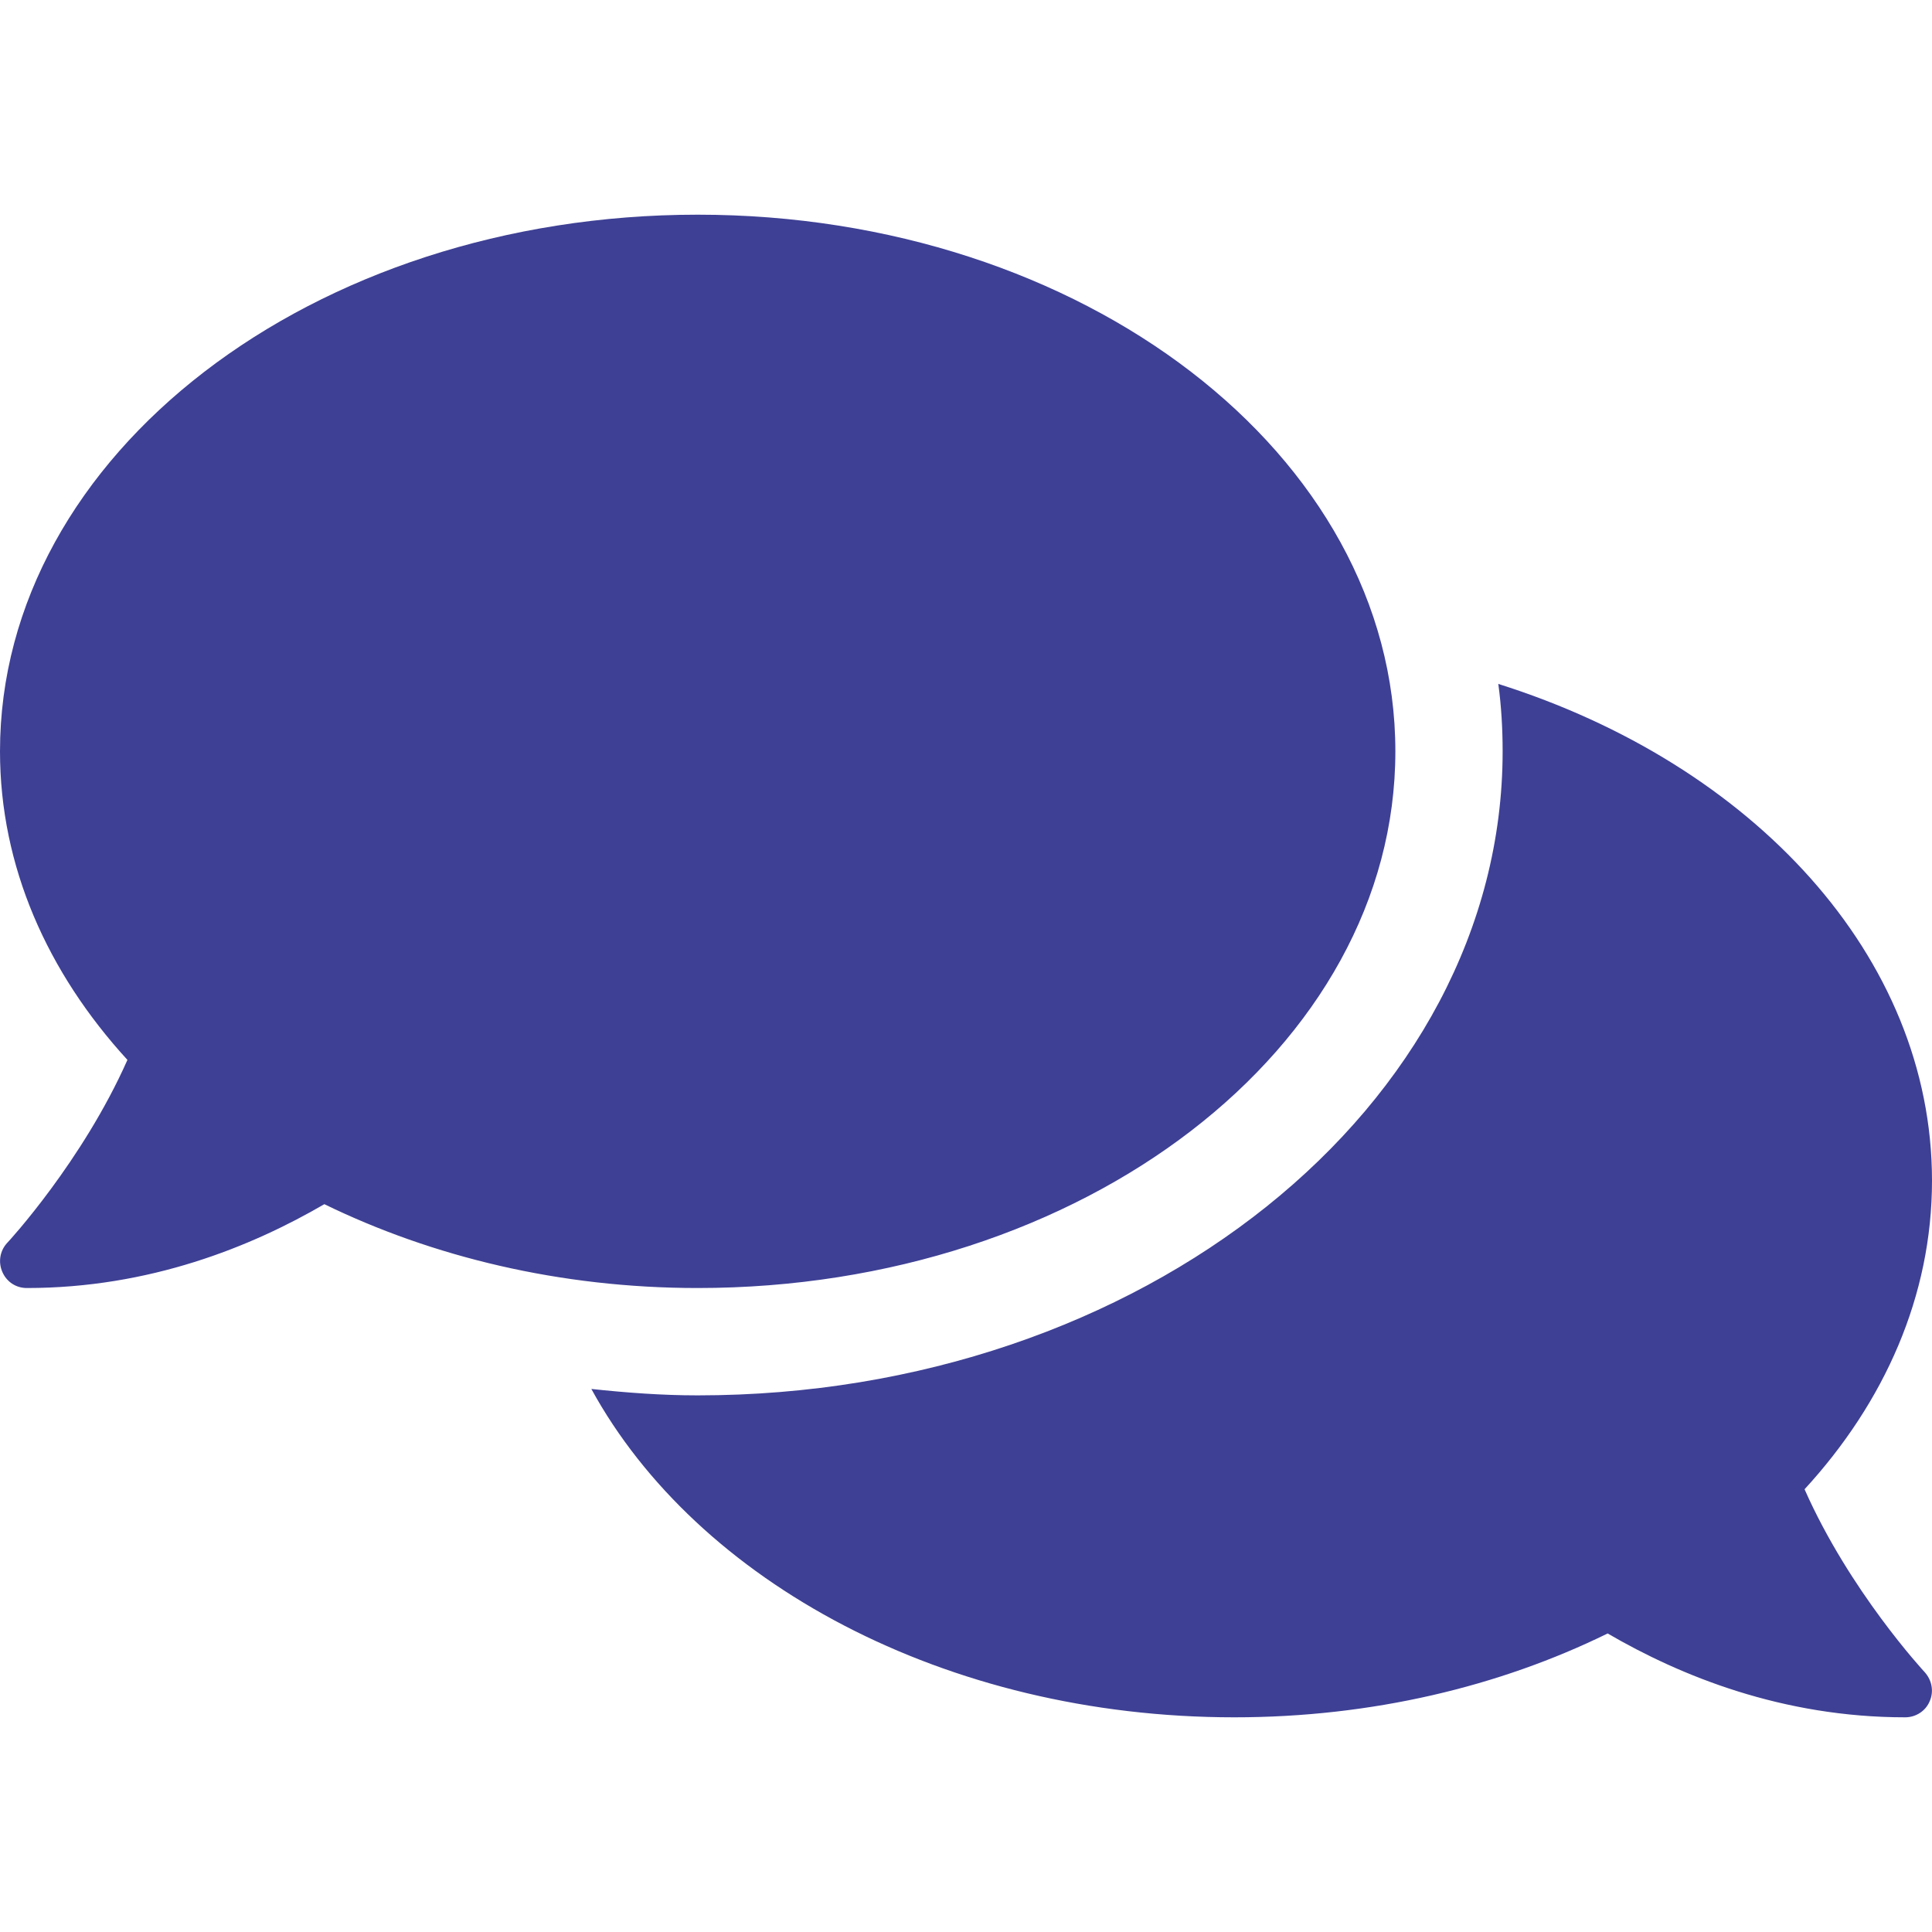 <svg width="25" height="25" viewBox="0 0 25 25" fill="none" xmlns="http://www.w3.org/2000/svg">
<g clip-path="url(#clip0)">
<path d="M18.056 9.722C18.056 5.885 14.015 2.778 9.028 2.778C4.041 2.778 0 5.885 0 9.722C0 11.211 0.612 12.582 1.649 13.715C1.068 15.026 0.109 16.068 0.095 16.081C0 16.181 -0.026 16.328 0.03 16.458C0.087 16.589 0.208 16.667 0.347 16.667C1.936 16.667 3.251 16.133 4.197 15.582C5.595 16.263 7.248 16.667 9.028 16.667C14.015 16.667 18.056 13.559 18.056 9.722ZM23.351 19.271C24.388 18.142 25 16.767 25 15.278C25 12.374 22.678 9.887 19.388 8.85C19.427 9.136 19.444 9.427 19.444 9.722C19.444 14.319 14.77 18.056 9.028 18.056C8.559 18.056 8.103 18.021 7.652 17.973C9.019 20.469 12.231 22.222 15.972 22.222C17.752 22.222 19.405 21.823 20.803 21.137C21.749 21.688 23.064 22.222 24.653 22.222C24.792 22.222 24.918 22.14 24.97 22.014C25.026 21.888 25 21.741 24.904 21.636C24.892 21.623 23.932 20.586 23.351 19.271Z" fill="#3e4095"/>
</g>
<defs>
<clipPath id="clip0">
<rect width="25" height="25" fill="white"/>
</clipPath>
</defs>
</svg>
